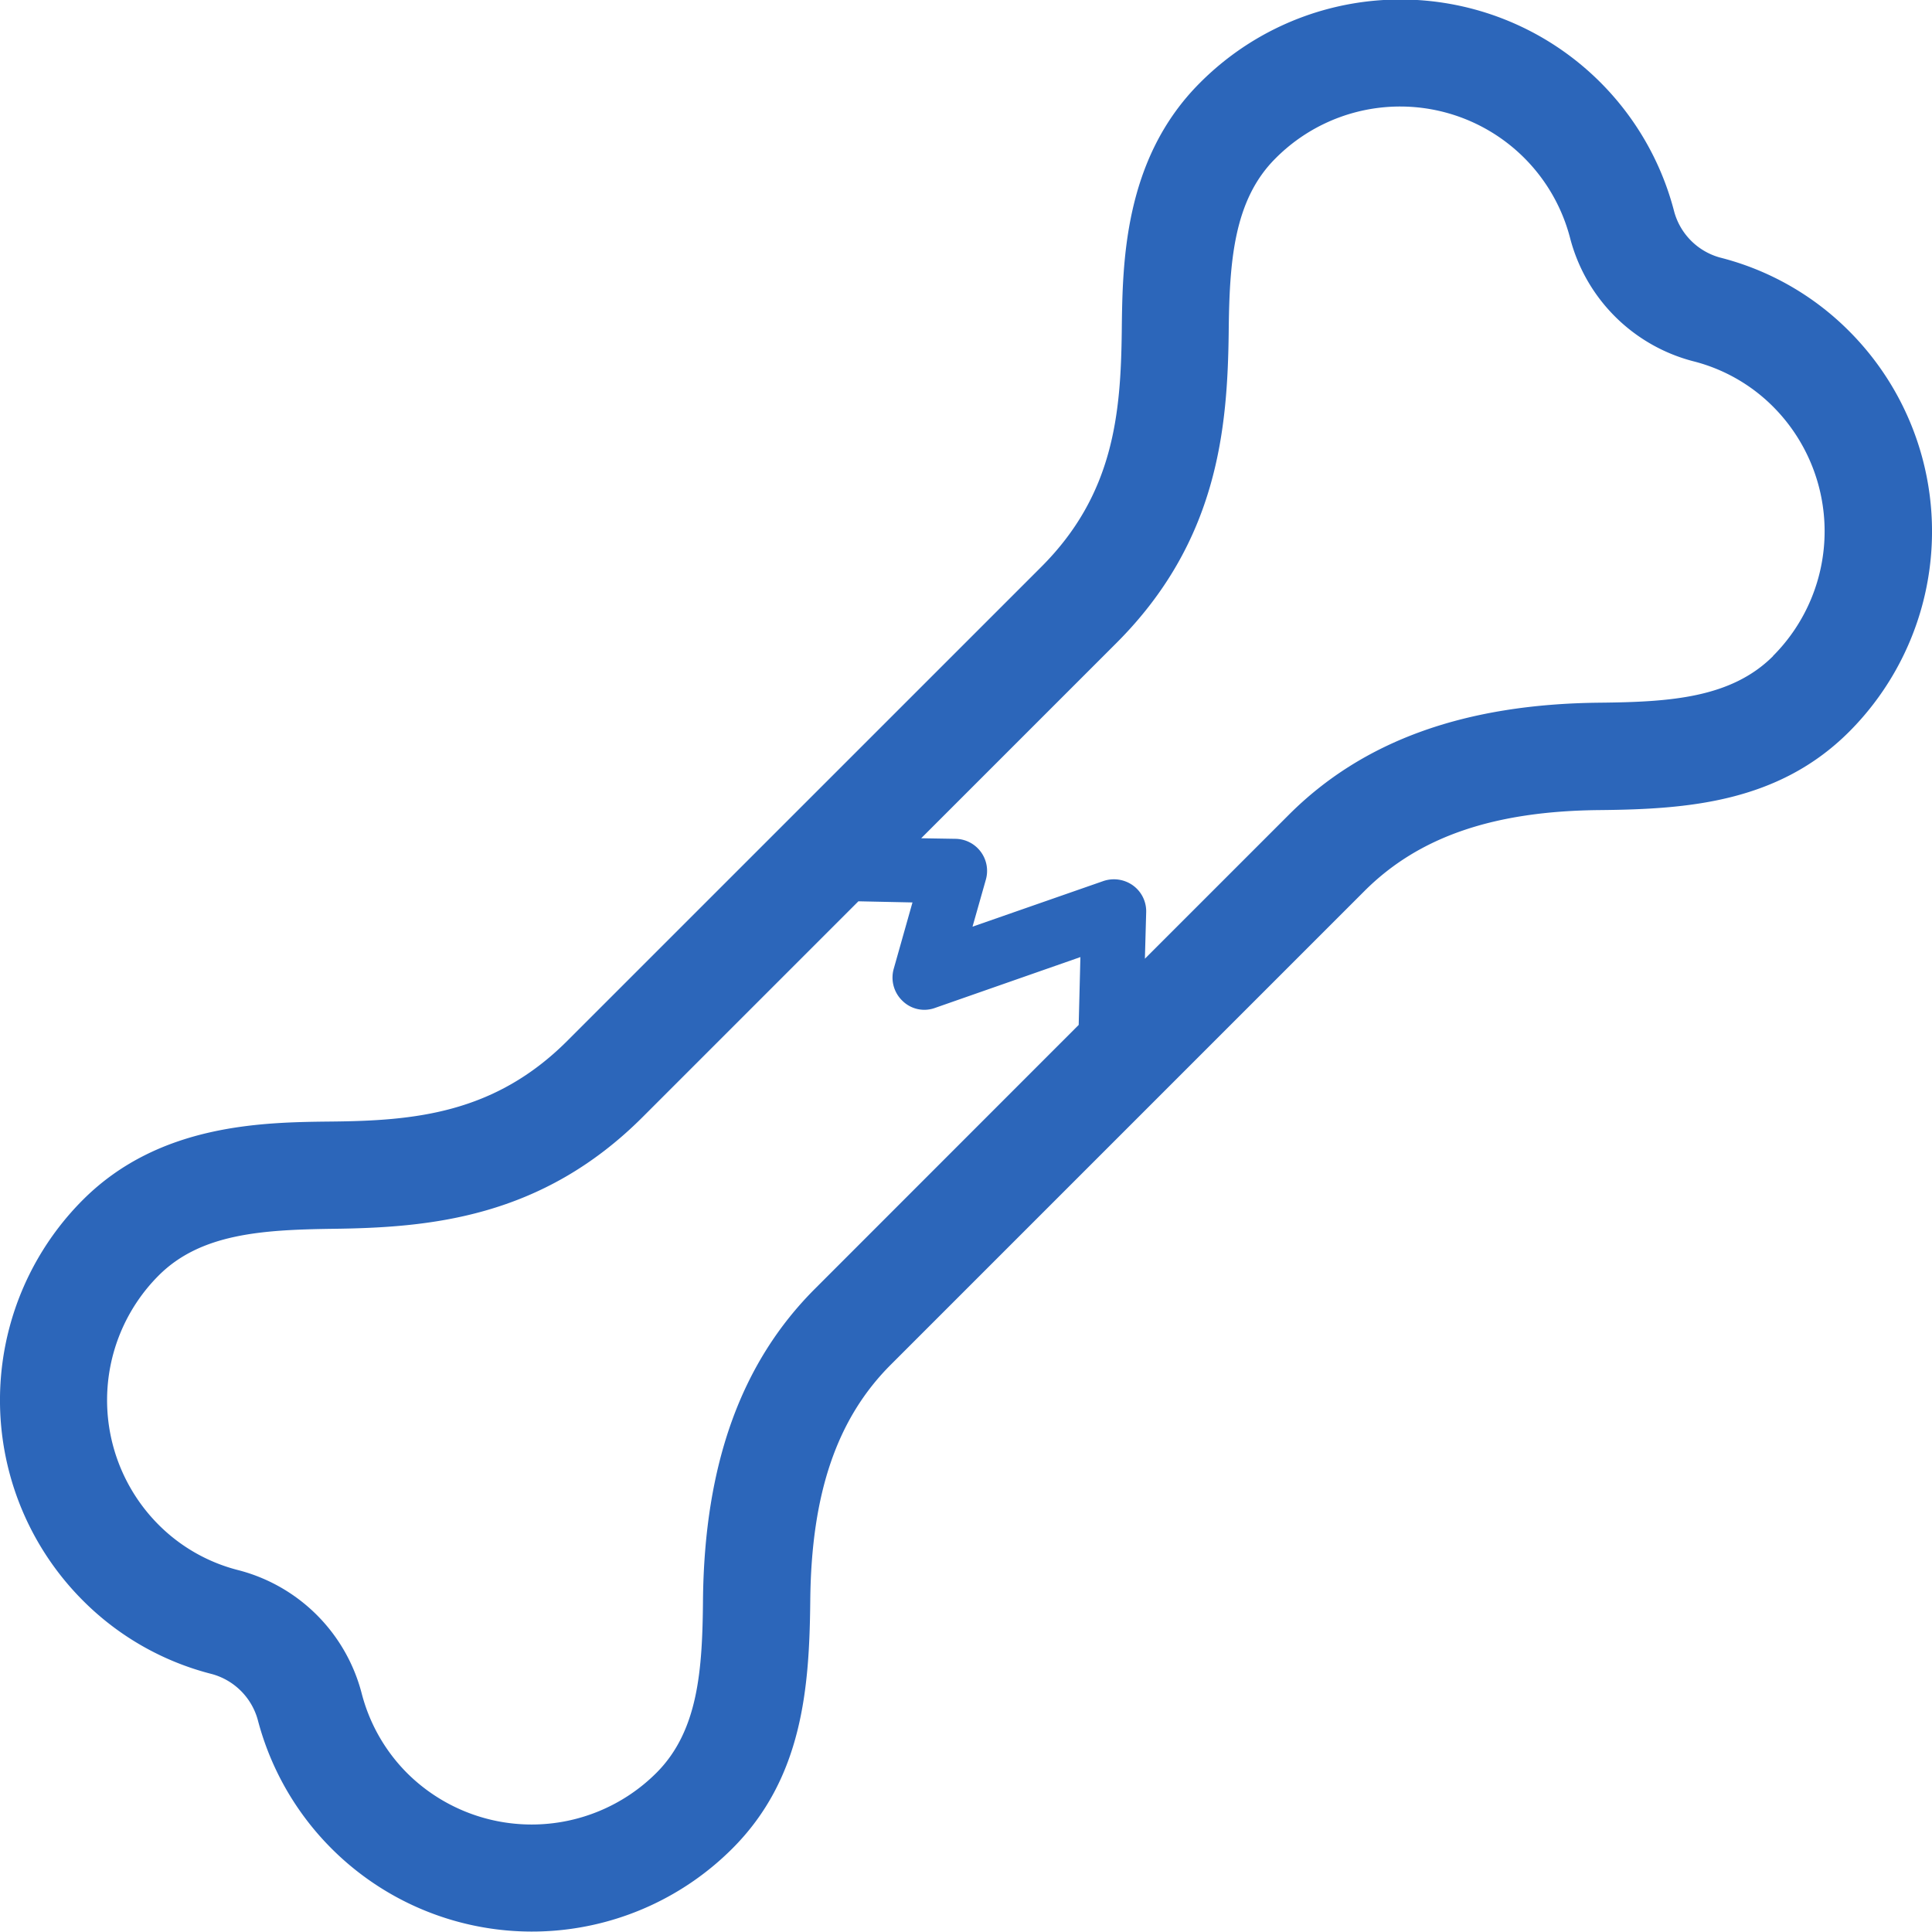 <svg xmlns="http://www.w3.org/2000/svg" width="50.807" height="50.798" viewBox="0 0 50.807 50.798">
  <path id="Path_495" data-name="Path 495" d="M85.868,9.949a7.326,7.326,0,0,0-3.393-1.93,1.724,1.724,0,0,1-1.2-1.2A7.436,7.436,0,0,0,68.8,3.427c-2,2-2.035,4.72-2.054,6.522-.026,2.178-.207,4.3-2.121,6.21L52.163,28.62c-1.918,1.918-4.032,2.1-6.21,2.121-1.8.019-4.517.053-6.522,2.054a7.455,7.455,0,0,0,0,10.547,7.326,7.326,0,0,0,3.393,1.93,1.724,1.724,0,0,1,1.2,1.2A7.452,7.452,0,0,0,56.5,49.864c1.858-1.854,2.031-4.239,2.054-6.522.026-2.821.7-4.792,2.121-6.21L73.136,24.671c1.422-1.418,3.393-2.1,6.206-2.121,2.283-.023,4.668-.2,6.526-2.054a7.455,7.455,0,0,0,0-10.547ZM58.678,35.138c-1.945,1.945-2.907,4.619-2.945,8.177-.015,1.839-.12,3.449-1.226,4.555a4.642,4.642,0,0,1-6.56,0,4.593,4.593,0,0,1-1.192-2.1A4.519,4.519,0,0,0,43.52,42.54a4.536,4.536,0,0,1-2.1-1.192,4.64,4.64,0,0,1,0-6.56c1.1-1.1,2.716-1.2,4.559-1.226,2.558-.03,5.51-.278,8.173-2.945l5.668-5.668,1.422.03-.493,1.745a.846.846,0,0,0,.233.846.82.82,0,0,0,.858.181l3.818-1.335L65.613,28.2ZM83.874,18.5c-1.106,1.106-2.719,1.207-4.555,1.226-3.554.034-6.229,1-8.177,2.945l-3.788,3.788.034-1.226a.839.839,0,0,0-.346-.7.86.86,0,0,0-.779-.117l-3.442,1.2.35-1.234a.843.843,0,0,0-.8-1.076l-.9-.015,5.142-5.142c2.659-2.663,2.915-5.616,2.945-8.177.019-1.839.128-3.457,1.226-4.555a4.618,4.618,0,0,1,7.752,2.091,4.519,4.519,0,0,0,3.235,3.238,4.536,4.536,0,0,1,2.1,1.192,4.64,4.64,0,0,1,0,6.56Z" transform="translate(-37.246 -1.247)" fill="#2c66ba"/>
</svg>

